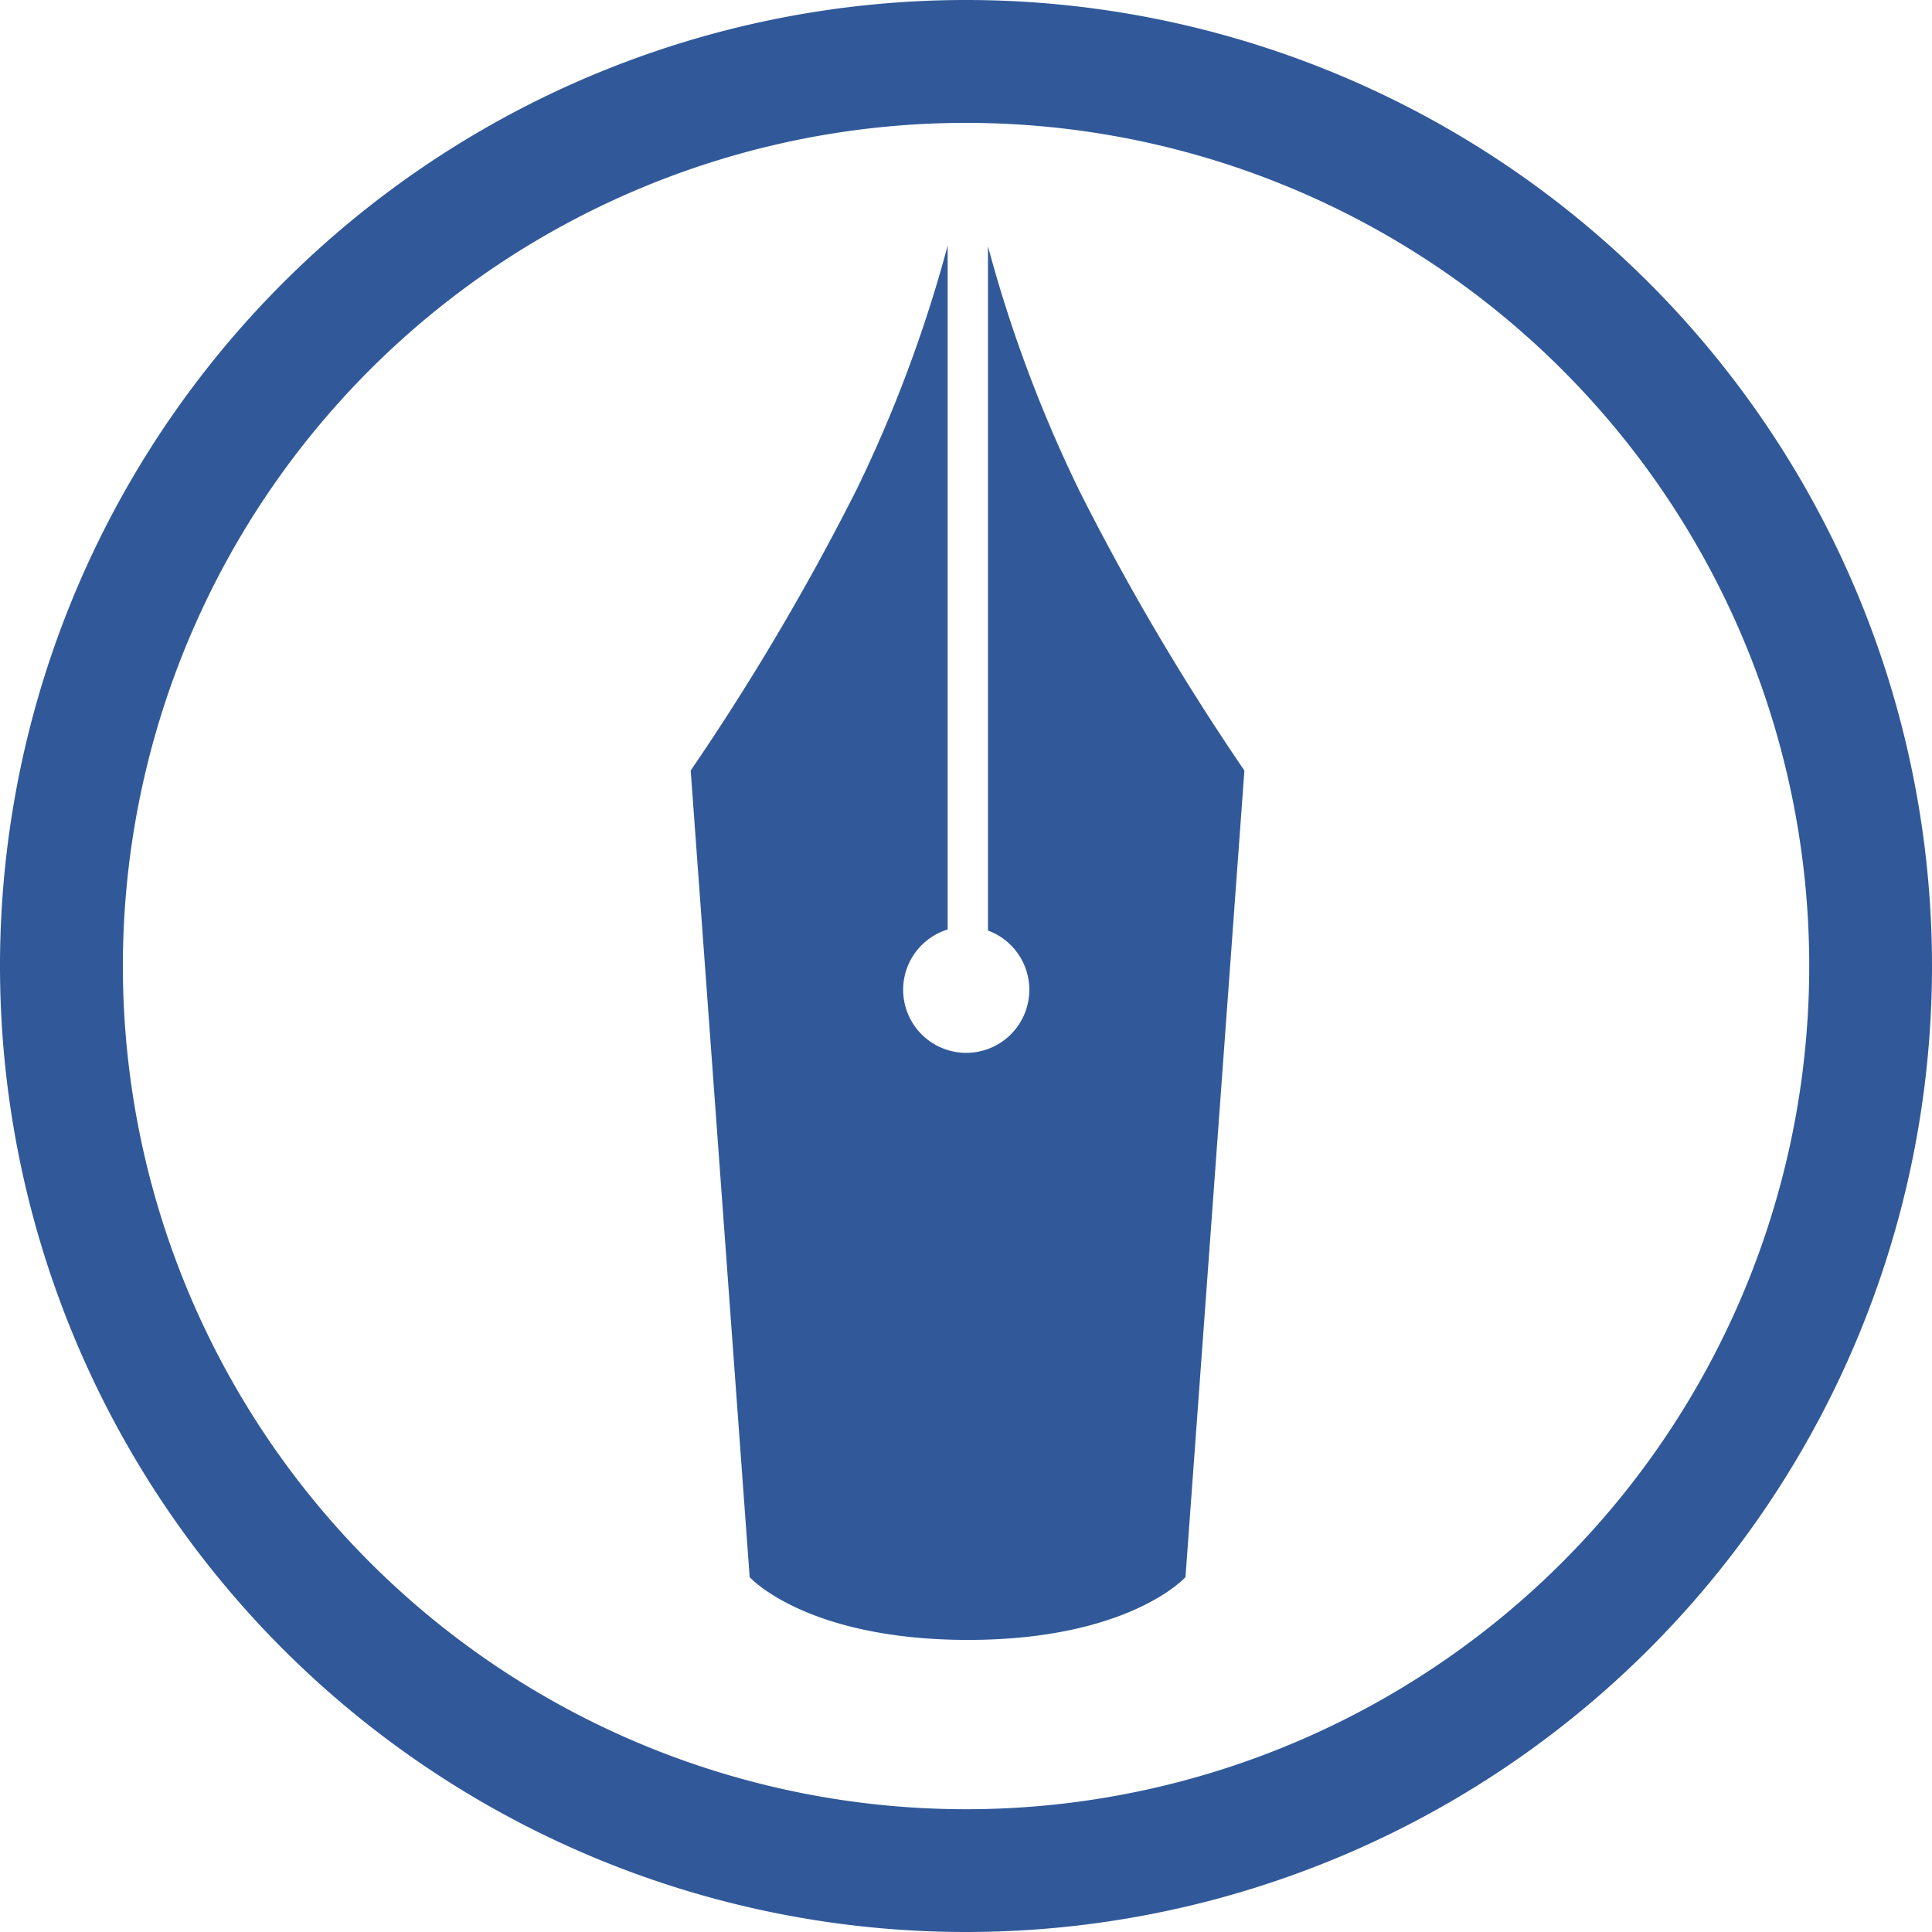 <svg xmlns="http://www.w3.org/2000/svg" width="160" height="160" viewBox="0 0 160 160"><path d="M80,160a80,80,0,1,1,80-80,80,80,0,0,1-80,80M80,10.176A69.828,69.828,0,1,0,149.832,80,69.827,69.827,0,0,0,80,10.176M89.32,40.5a112.856,112.856,0,0,1-7.5-20.1V77.064a5.224,5.224,0,1,1-3.34-.088V20.344A112.911,112.911,0,0,1,70.96,40.5,204.566,204.566,0,0,1,57.2,63.812l4.884,66.8s4.64,5.176,18.044,5.2h0c13.4,0,18.048-5.2,18.048-5.2l4.88-66.8A203.735,203.735,0,0,1,89.316,40.5Z" fill="#315999"/></svg>
